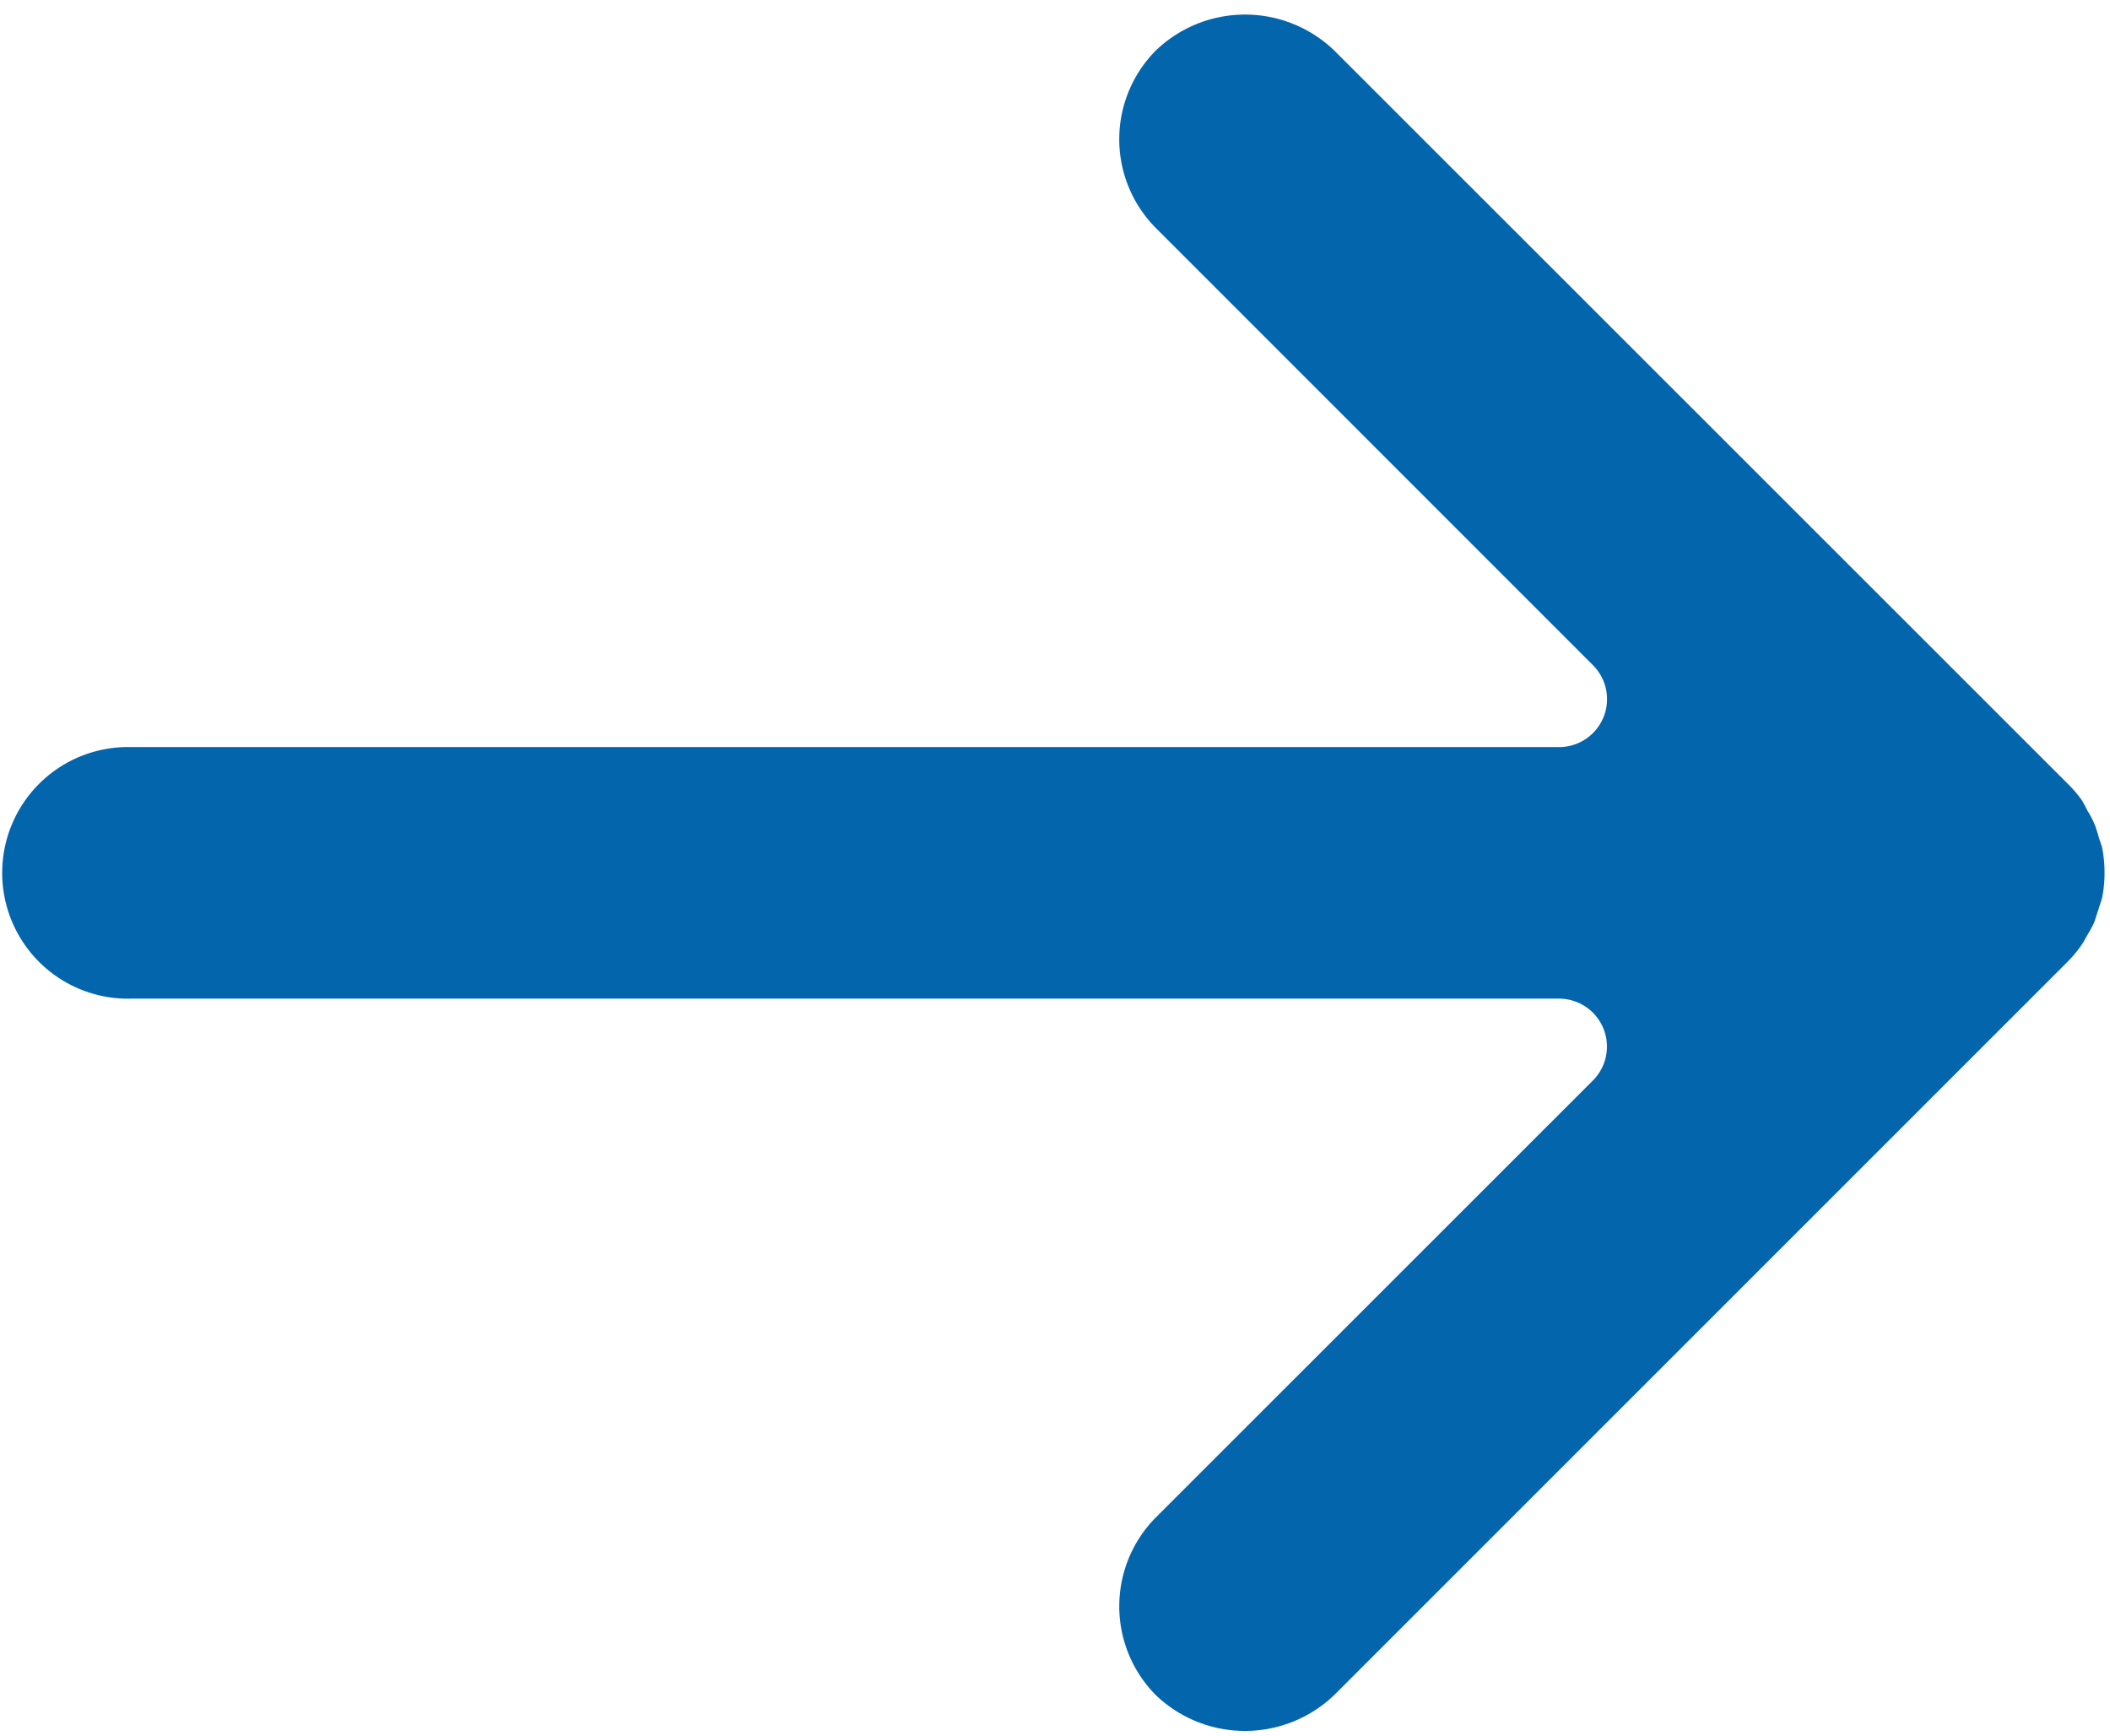<?xml version="1.0" encoding="UTF-8" standalone="no"?><svg xmlns="http://www.w3.org/2000/svg" xmlns:xlink="http://www.w3.org/1999/xlink" fill="#0365ab" height="18.1" preserveAspectRatio="xMidYMid meet" version="1" viewBox="1.0 2.9 22.0 18.1" width="22" zoomAndPan="magnify">
 <g id="change1_1"><path d="m22.886 12.362c0.012-0.037 0.025-0.073 0.034-0.112a1.3 1.3 0 0 0 0.023 -0.25 1.342 1.342 0 0 0 -0.025 -0.261c-0.007-0.027-0.022-0.068-0.035-0.107 0-0.01-0.034-0.112-0.037-0.12a0.909 0.909 0 0 0 -0.082 -0.16c0-0.007-0.049-0.091-0.052-0.1a1.245 1.245 0 0 0 -0.148 -0.175l-7.654-7.652a1.342 1.342 0 0 0 -1.857 0 1.313 1.313 0 0 0 0 1.854l4.556 4.557a0.5 0.5 0 0 1 -0.353 0.854h-14.885a1.312 1.312 0 1 0 0 2.623h14.885a0.5 0.5 0 0 1 0.353 0.853l-4.556 4.555a1.316 1.316 0 0 0 0 1.856 1.344 1.344 0 0 0 1.856 0l7.649-7.649a1.224 1.224 0 0 0 0.162 -0.2c0.068-0.122 0.1-0.169 0.119-0.221" fill="inherit"/></g>
</svg>